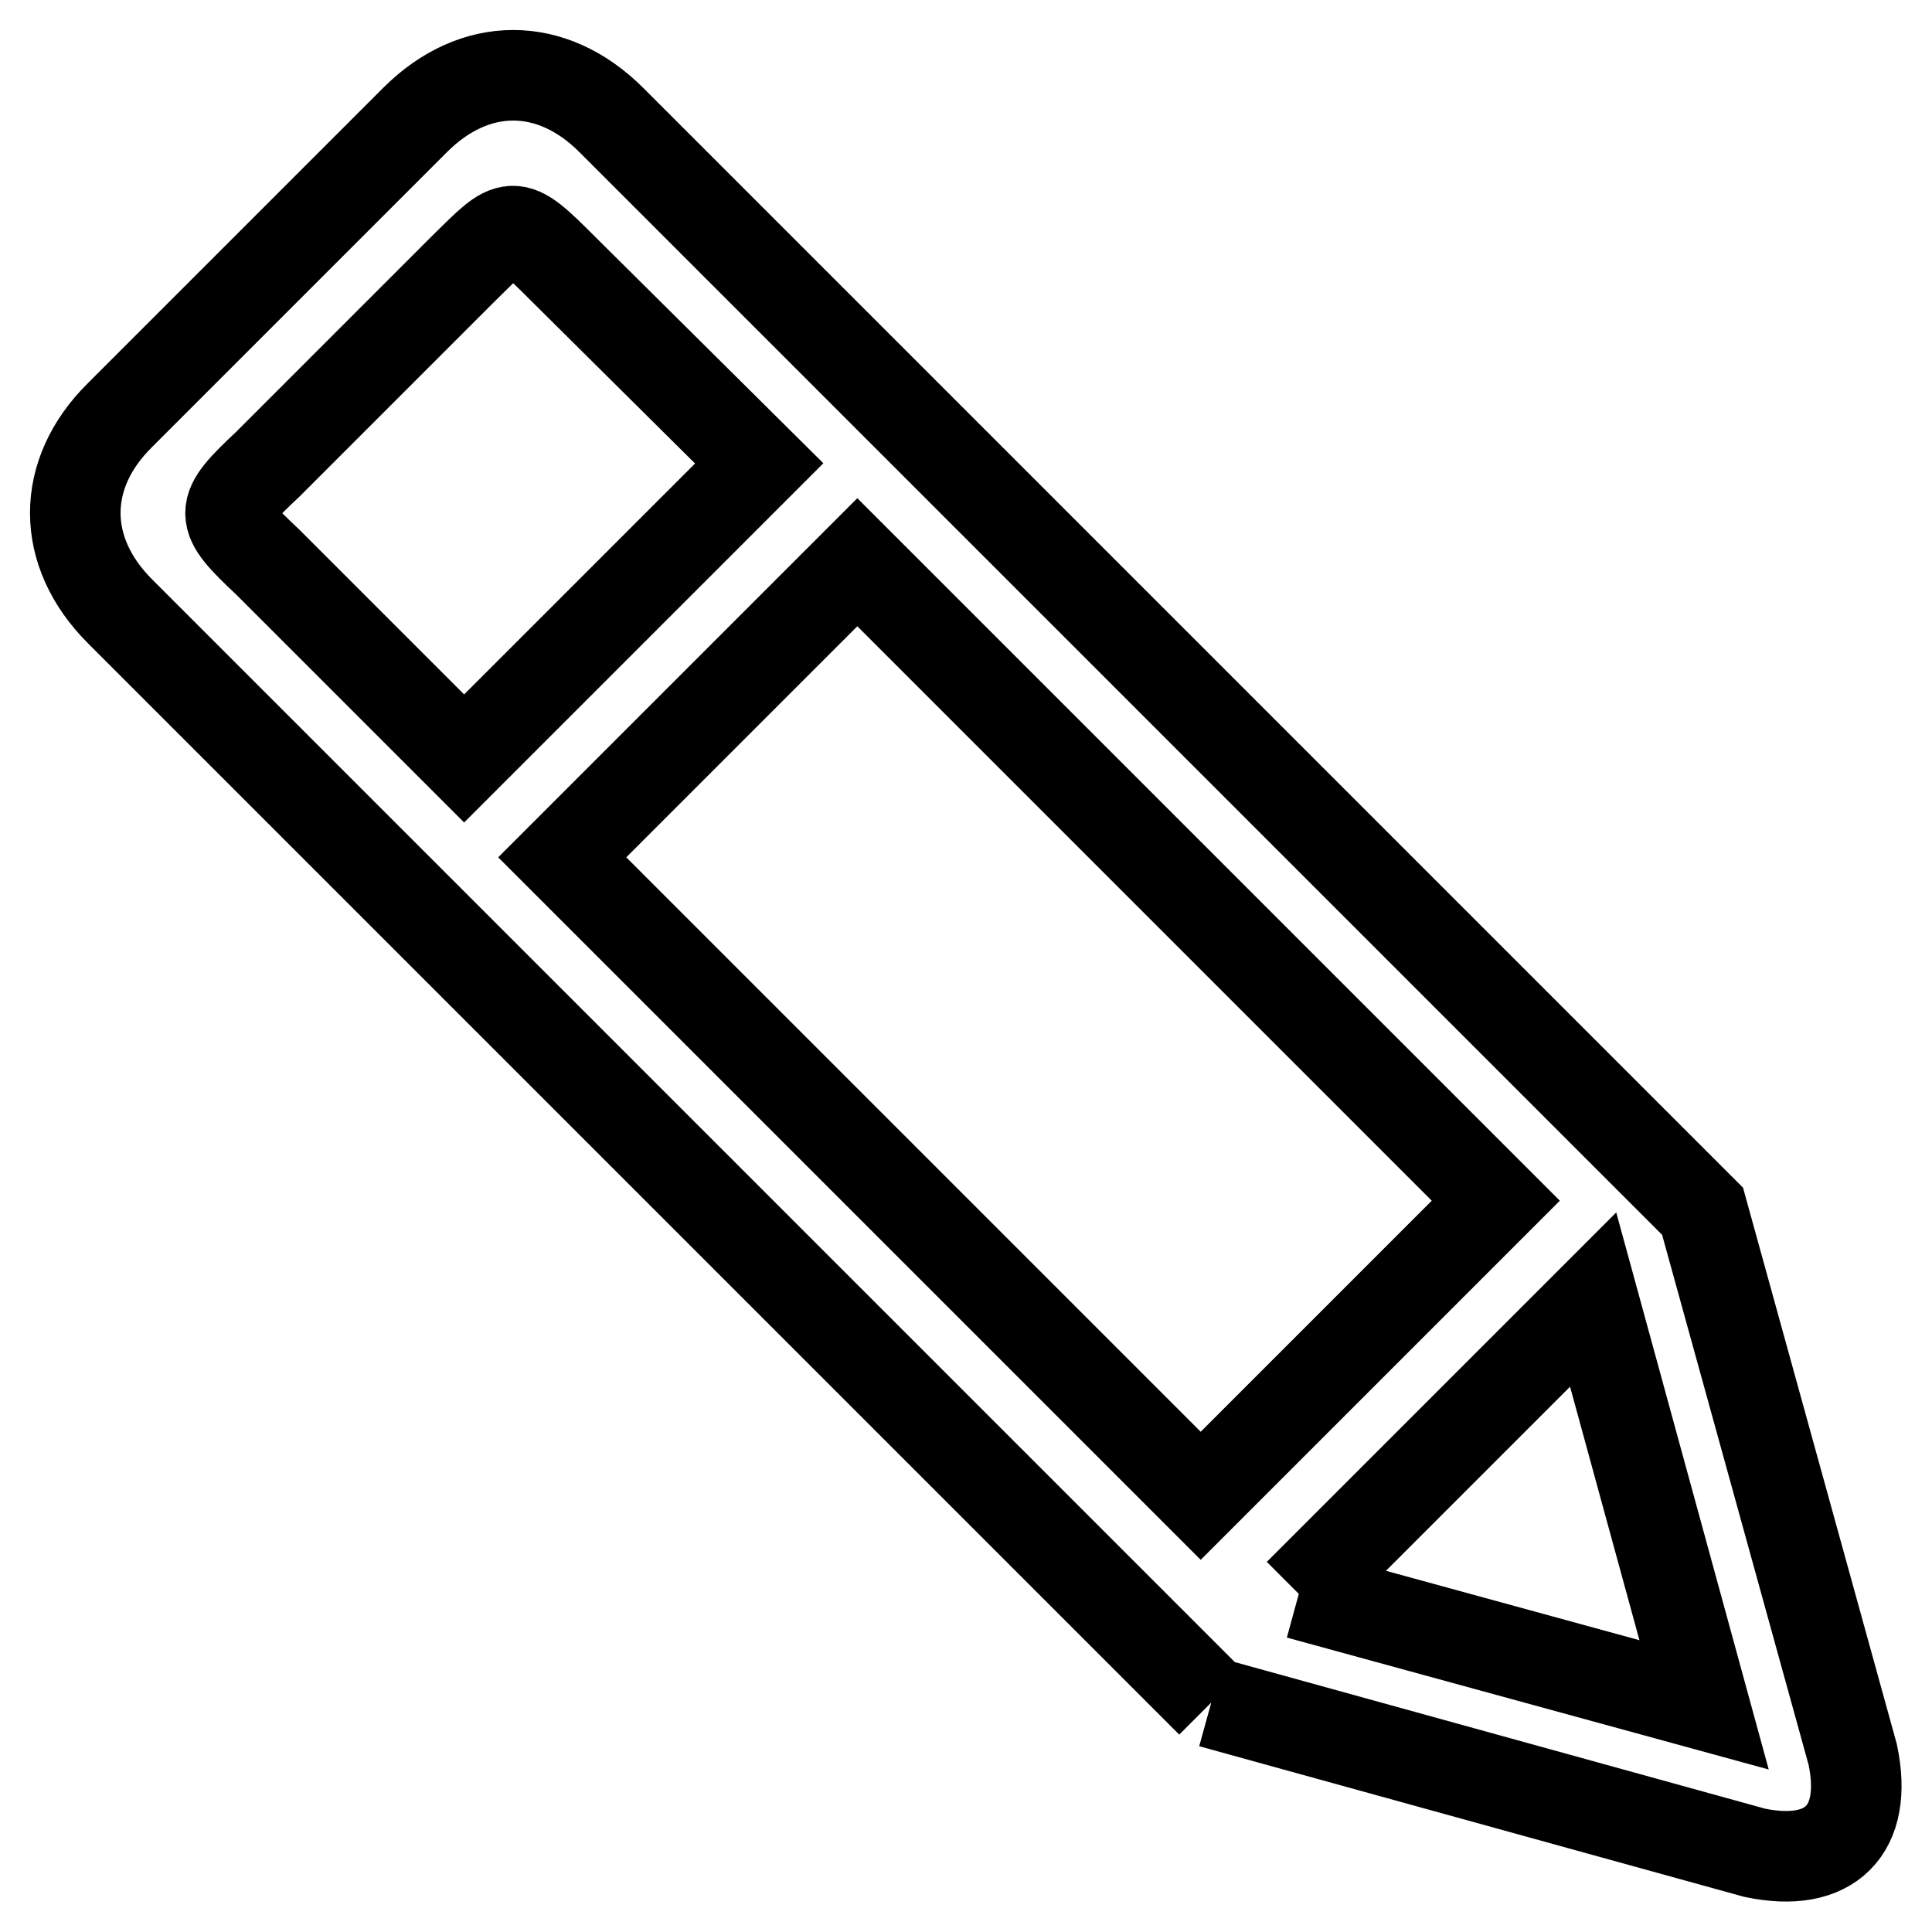 <?xml version="1.0" encoding="utf-8"?>
<!-- Svg Vector Icons : http://www.onlinewebfonts.com/icon -->
<!DOCTYPE svg PUBLIC "-//W3C//DTD SVG 1.1//EN" "http://www.w3.org/Graphics/SVG/1.1/DTD/svg11.dtd">
<svg version="1.1" xmlns="http://www.w3.org/2000/svg" xmlns:xlink="http://www.w3.org/1999/xlink" x="0px" y="0px" viewBox="0 0 256 256" enable-background="new 0 0 256 256" xml:space="preserve">
<g> <path stroke-width="12" fill-opacity="0" stroke="#000000"  d="M160.5,225.6L15.9,81c-7.9-7.9-7.9-18.2,0-26L55,15.9c7.9-7.9,18.1-7.9,26,0l144.6,144.6l19.9,72 c2.1,10-3,15.1-13,13L160.5,225.6 M172.1,211.2l53.7,14.7l-14.7-53.7L172.1,211.2 M74.5,35.5c-6.7-6.7-6.6-6.3-13,0l-26,26 c-6.6,6.2-6.6,6.8,0,13l26,26l39.1-39.1L74.5,35.5z M198.2,159.1l-84.6-84.6l-39.1,39.1l84.6,84.6 C162.9,194.4,184.8,172.5,198.2,159.1z"/></g>
</svg>